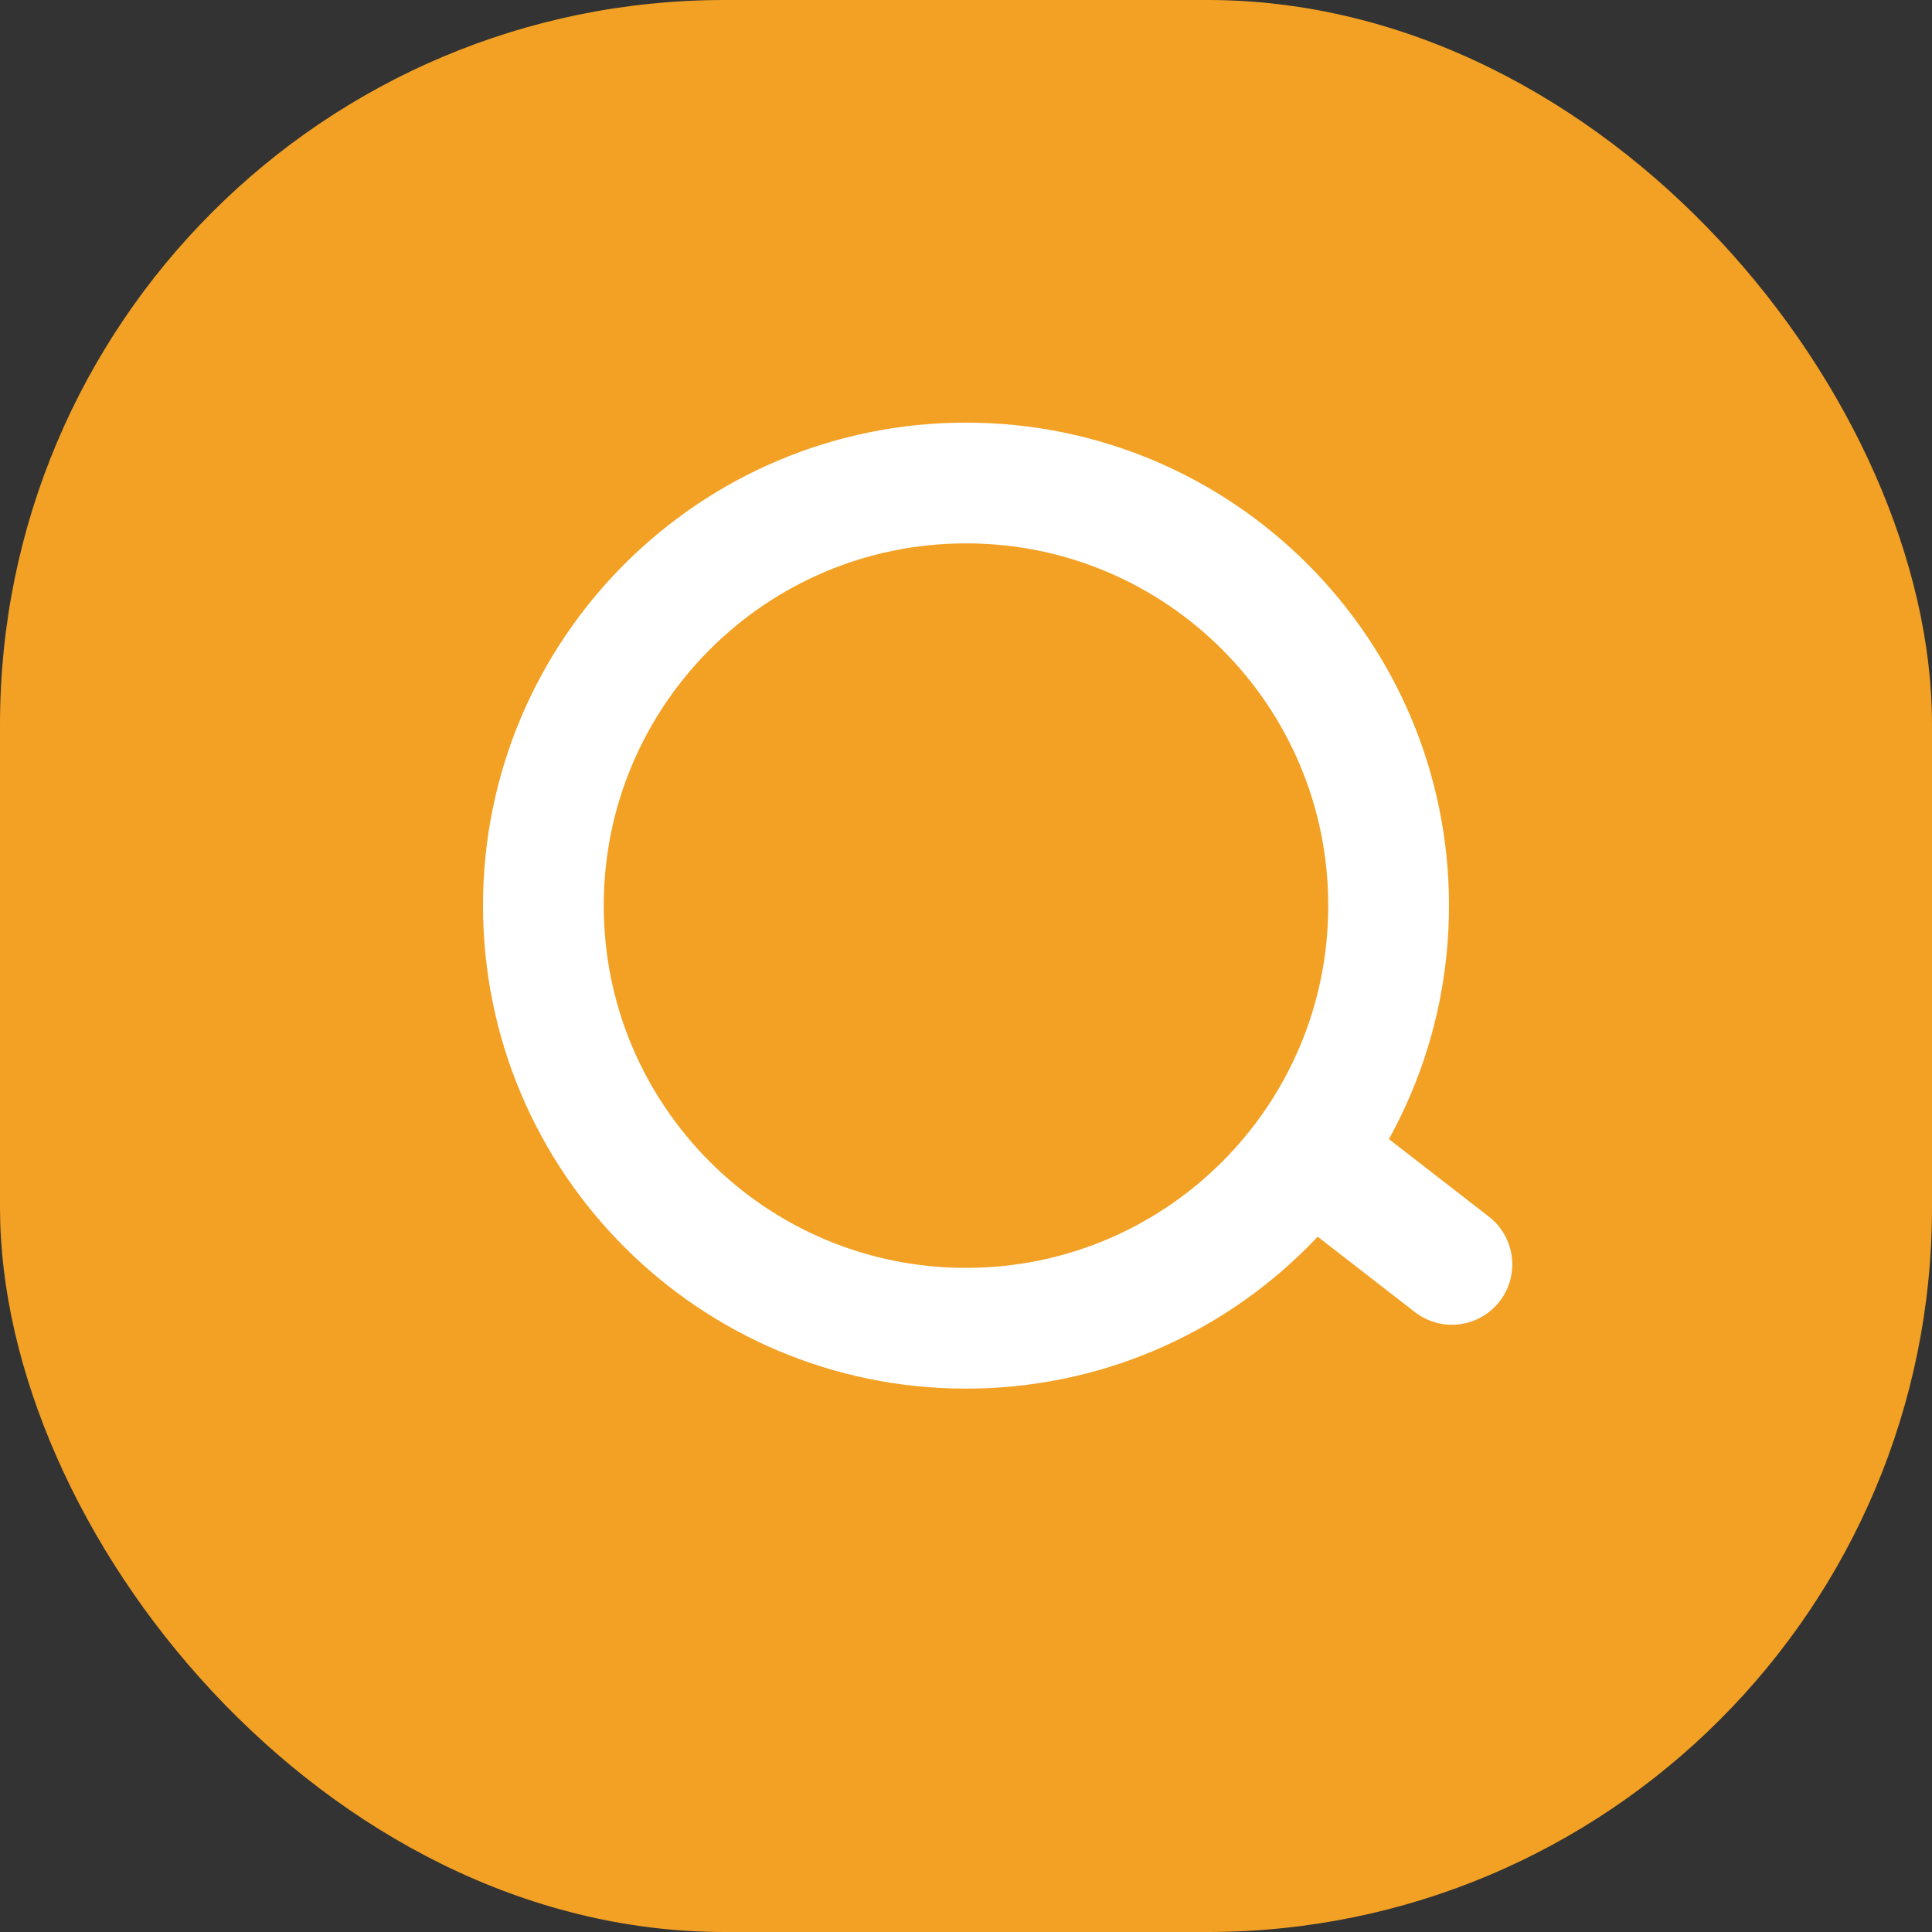 <svg width="32" height="32" viewBox="0 0 32 32" fill="none" xmlns="http://www.w3.org/2000/svg">
<rect x="0" y="0" width="32" height="32" fill="#333333" stroke="none"/>
<rect width="32" height="32" rx="12" fill="#F3A124"/>
<path d="M16 22C19.866 22 23 18.866 23 15C23 11.134 19.866 8 16 8C12.134 8 9 11.134 9 15C9 18.866 12.134 22 16 22Z" stroke="white" stroke-width="2" stroke-linejoin="round"/>
<path d="M21.816 19.211L24.048 20.942" stroke="white" stroke-width="2" stroke-linecap="round" stroke-linejoin="round"/>
</svg>
